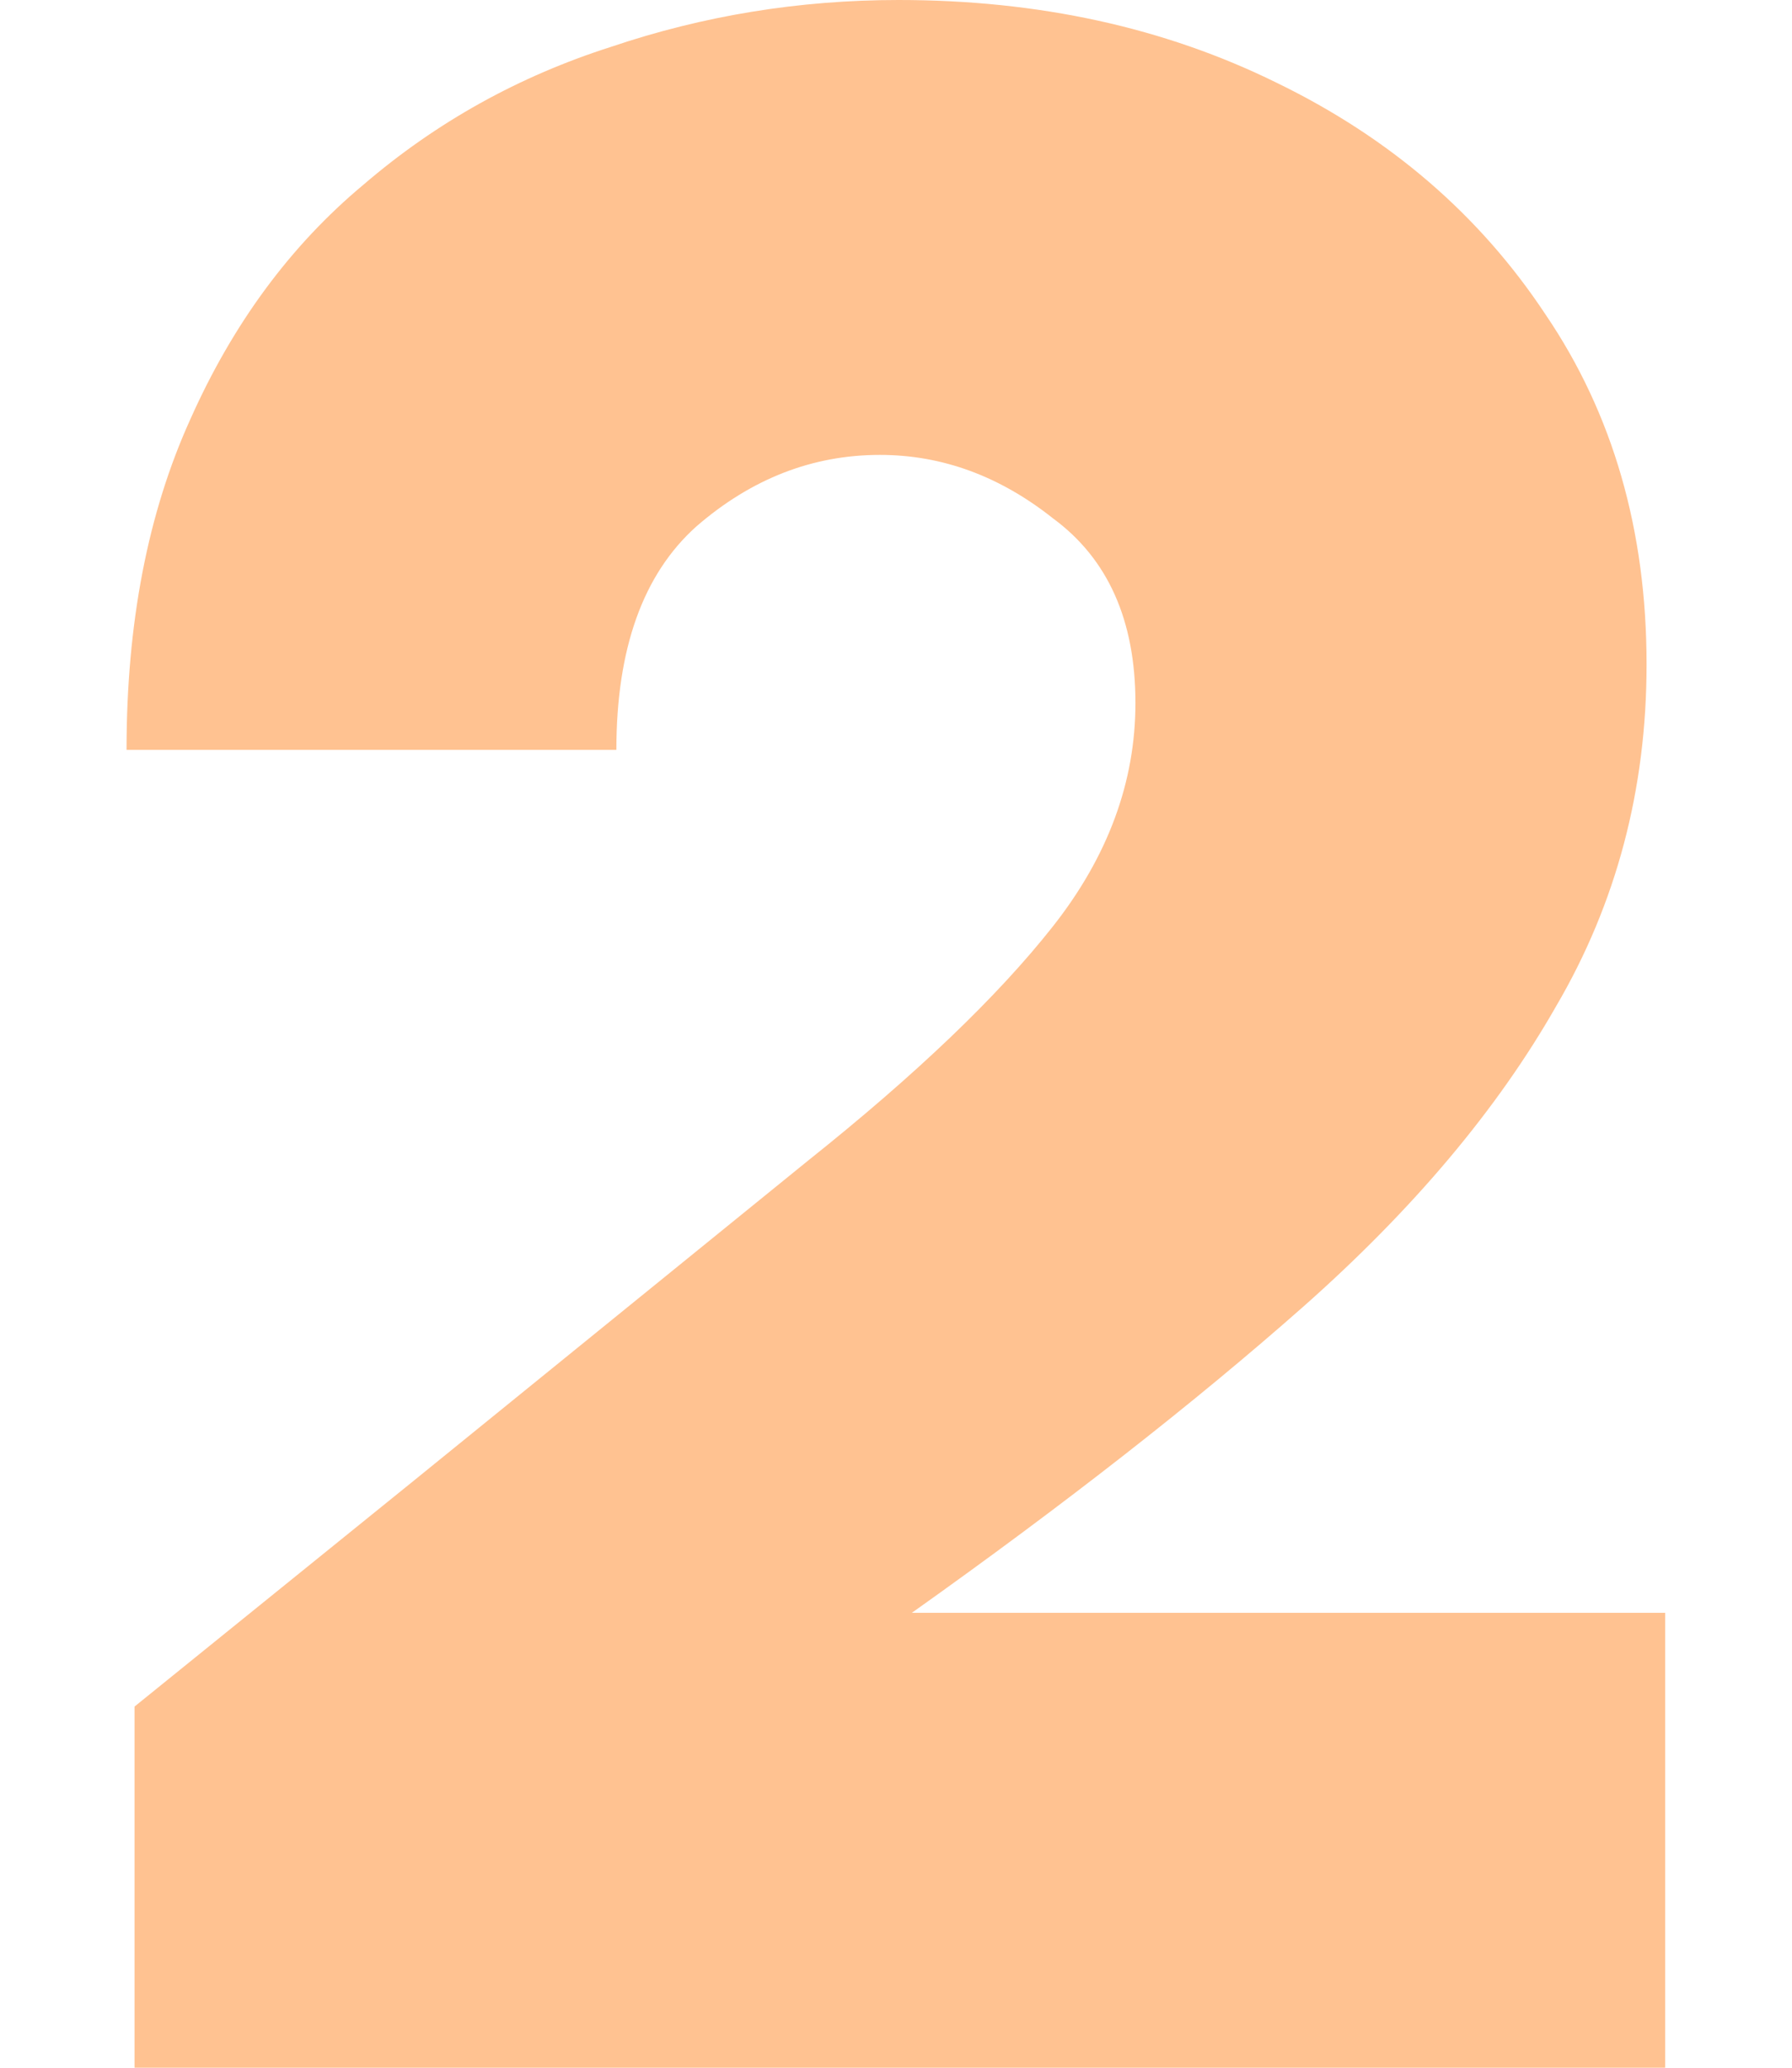 <svg width="26" height="30" viewBox="0 0 26 30" fill="none" xmlns="http://www.w3.org/2000/svg">
<path d="M1.952 30V24.76L6.007 21.48C8.273 19.64 10.179 18.093 11.723 16.84C13.294 15.587 14.479 14.453 15.277 13.44C16.075 12.427 16.474 11.347 16.474 10.2C16.474 9 16.075 8.107 15.277 7.52C14.504 6.907 13.668 6.6 12.766 6.6C11.788 6.6 10.899 6.947 10.101 7.64C9.329 8.333 8.943 9.413 8.943 10.88H1.836C1.836 9.04 2.145 7.44 2.763 6.08C3.381 4.693 4.218 3.56 5.273 2.68C6.329 1.773 7.526 1.107 8.865 0.68C10.204 0.227 11.595 0 13.037 0C15.071 0 16.899 0.4 18.521 1.2C20.169 2 21.469 3.12 22.422 4.56C23.401 6 23.89 7.693 23.89 9.64C23.89 11.453 23.452 13.107 22.577 14.6C21.727 16.093 20.504 17.547 18.907 18.96C17.337 20.347 15.444 21.827 13.23 23.4H24.16V30H1.952Z" fill="#FFC291"/>
</svg>
